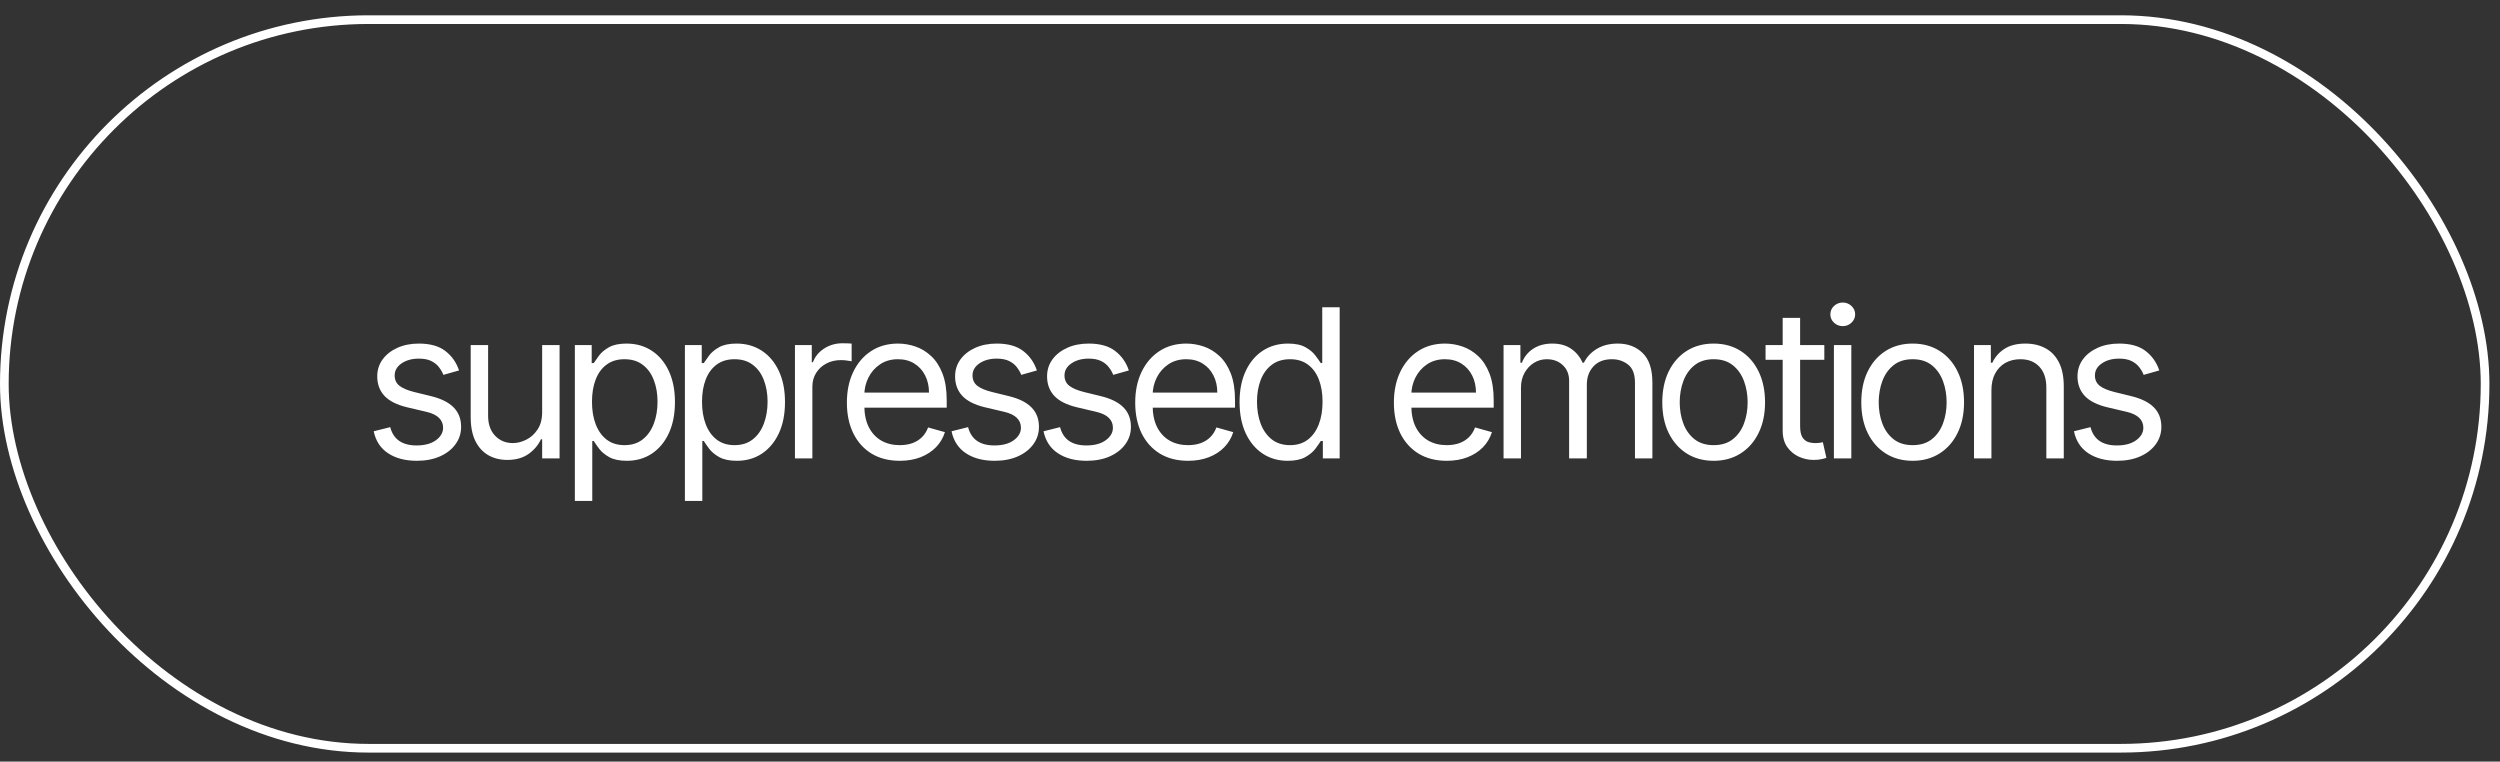 <?xml version="1.0" encoding="UTF-8"?> <svg xmlns="http://www.w3.org/2000/svg" width="151" height="46" viewBox="0 0 151 46" fill="none"><rect x="0" y="0" width="151" height="46" fill="#333333" stroke="none"/><rect x="0.262" y="1.186" width="149.837" height="44.008" rx="22.004" stroke="white" stroke-width="0.524"></rect><path d="M27.726 22.375L26.78 22.642C26.721 22.485 26.633 22.332 26.517 22.183C26.404 22.031 26.25 21.907 26.054 21.808C25.858 21.71 25.606 21.661 25.3 21.661C24.881 21.661 24.532 21.758 24.252 21.951C23.976 22.141 23.838 22.384 23.838 22.678C23.838 22.939 23.933 23.146 24.123 23.298C24.313 23.449 24.611 23.576 25.015 23.677L26.032 23.926C26.644 24.075 27.1 24.302 27.4 24.608C27.701 24.912 27.851 25.302 27.851 25.781C27.851 26.174 27.738 26.524 27.512 26.833C27.289 27.142 26.977 27.386 26.575 27.565C26.174 27.743 25.707 27.832 25.175 27.832C24.477 27.832 23.899 27.68 23.441 27.377C22.983 27.074 22.693 26.631 22.572 26.049L23.57 25.799C23.665 26.168 23.845 26.444 24.11 26.628C24.377 26.813 24.727 26.905 25.158 26.905C25.648 26.905 26.037 26.801 26.326 26.593C26.617 26.382 26.763 26.129 26.763 25.835C26.763 25.597 26.68 25.398 26.513 25.237C26.347 25.074 26.091 24.952 25.746 24.872L24.605 24.604C23.977 24.455 23.517 24.225 23.223 23.913C22.931 23.598 22.785 23.204 22.785 22.731C22.785 22.345 22.894 22.003 23.111 21.706C23.331 21.409 23.63 21.175 24.007 21.006C24.388 20.836 24.819 20.752 25.3 20.752C25.978 20.752 26.51 20.9 26.896 21.198C27.286 21.495 27.562 21.887 27.726 22.375ZM32.746 24.889V20.841H33.798V27.689H32.746V26.53H32.675C32.514 26.878 32.265 27.174 31.926 27.418C31.587 27.658 31.159 27.779 30.642 27.779C30.214 27.779 29.833 27.685 29.5 27.498C29.167 27.308 28.906 27.022 28.715 26.642C28.525 26.258 28.43 25.775 28.43 25.193V20.841H29.482V25.121C29.482 25.621 29.622 26.019 29.901 26.316C30.184 26.613 30.544 26.762 30.98 26.762C31.242 26.762 31.508 26.695 31.779 26.561C32.052 26.428 32.281 26.223 32.465 25.946C32.653 25.67 32.746 25.317 32.746 24.889ZM34.721 30.258V20.841H35.738V21.929H35.863C35.94 21.81 36.047 21.658 36.184 21.474C36.323 21.287 36.523 21.12 36.781 20.975C37.043 20.826 37.397 20.752 37.842 20.752C38.419 20.752 38.927 20.896 39.367 21.184C39.807 21.473 40.151 21.881 40.397 22.41C40.644 22.939 40.767 23.564 40.767 24.283C40.767 25.008 40.644 25.637 40.397 26.169C40.151 26.698 39.809 27.108 39.372 27.4C38.935 27.688 38.431 27.832 37.86 27.832C37.42 27.832 37.068 27.759 36.803 27.614C36.539 27.465 36.335 27.297 36.193 27.11C36.05 26.92 35.94 26.762 35.863 26.637H35.773V30.258H34.721ZM35.756 24.265C35.756 24.782 35.831 25.239 35.983 25.634C36.135 26.026 36.356 26.334 36.647 26.557C36.939 26.777 37.295 26.887 37.718 26.887C38.157 26.887 38.525 26.771 38.819 26.539C39.116 26.304 39.339 25.989 39.488 25.594C39.639 25.195 39.715 24.753 39.715 24.265C39.715 23.784 39.641 23.35 39.492 22.963C39.346 22.574 39.125 22.266 38.828 22.04C38.533 21.811 38.163 21.697 37.718 21.697C37.289 21.697 36.93 21.805 36.639 22.022C36.347 22.236 36.127 22.537 35.979 22.923C35.83 23.306 35.756 23.754 35.756 24.265ZM41.368 30.258V20.841H42.385V21.929H42.509C42.587 21.81 42.694 21.658 42.83 21.474C42.97 21.287 43.169 21.12 43.428 20.975C43.69 20.826 44.043 20.752 44.489 20.752C45.066 20.752 45.574 20.896 46.014 21.184C46.454 21.473 46.797 21.881 47.044 22.41C47.291 22.939 47.414 23.564 47.414 24.283C47.414 25.008 47.291 25.637 47.044 26.169C46.797 26.698 46.455 27.108 46.018 27.4C45.581 27.688 45.078 27.832 44.507 27.832C44.067 27.832 43.715 27.759 43.45 27.614C43.186 27.465 42.982 27.297 42.839 27.11C42.697 26.92 42.587 26.762 42.509 26.637H42.42V30.258H41.368ZM42.402 24.265C42.402 24.782 42.478 25.239 42.63 25.634C42.781 26.026 43.003 26.334 43.294 26.557C43.585 26.777 43.942 26.887 44.364 26.887C44.804 26.887 45.171 26.771 45.465 26.539C45.763 26.304 45.986 25.989 46.134 25.594C46.286 25.195 46.362 24.753 46.362 24.265C46.362 23.784 46.287 23.35 46.139 22.963C45.993 22.574 45.772 22.266 45.474 22.04C45.18 21.811 44.81 21.697 44.364 21.697C43.936 21.697 43.577 21.805 43.285 22.022C42.994 22.236 42.774 22.537 42.625 22.923C42.477 23.306 42.402 23.754 42.402 24.265ZM48.015 27.689V20.841H49.031V21.875H49.103C49.227 21.536 49.453 21.262 49.78 21.05C50.107 20.839 50.476 20.734 50.886 20.734C50.963 20.734 51.06 20.735 51.176 20.738C51.292 20.741 51.38 20.746 51.439 20.752V21.822C51.403 21.813 51.322 21.799 51.194 21.782C51.069 21.761 50.937 21.75 50.797 21.75C50.464 21.75 50.167 21.82 49.905 21.96C49.647 22.097 49.441 22.287 49.29 22.531C49.141 22.771 49.067 23.046 49.067 23.356V27.689H48.015ZM54.345 27.832C53.685 27.832 53.116 27.686 52.637 27.395C52.161 27.101 51.794 26.691 51.536 26.165C51.28 25.636 51.152 25.02 51.152 24.319C51.152 23.617 51.28 22.999 51.536 22.464C51.794 21.926 52.154 21.507 52.615 21.206C53.079 20.903 53.62 20.752 54.238 20.752C54.594 20.752 54.947 20.811 55.294 20.93C55.642 21.049 55.959 21.242 56.244 21.51C56.53 21.774 56.757 22.125 56.926 22.562C57.096 22.999 57.181 23.537 57.181 24.176V24.622H51.901V23.712H56.111C56.111 23.326 56.033 22.981 55.879 22.678C55.727 22.375 55.51 22.135 55.228 21.96C54.948 21.785 54.618 21.697 54.238 21.697C53.819 21.697 53.456 21.801 53.15 22.009C52.847 22.214 52.613 22.482 52.45 22.812C52.286 23.142 52.205 23.495 52.205 23.873V24.479C52.205 24.996 52.294 25.435 52.472 25.794C52.654 26.151 52.905 26.423 53.226 26.61C53.547 26.795 53.92 26.887 54.345 26.887C54.621 26.887 54.871 26.848 55.094 26.771C55.32 26.691 55.514 26.572 55.678 26.414C55.842 26.254 55.968 26.055 56.057 25.817L57.074 26.102C56.967 26.447 56.787 26.75 56.534 27.012C56.281 27.27 55.969 27.473 55.598 27.618C55.226 27.761 54.809 27.832 54.345 27.832ZM62.628 22.375L61.683 22.642C61.623 22.485 61.535 22.332 61.42 22.183C61.307 22.031 61.152 21.907 60.956 21.808C60.76 21.71 60.508 21.661 60.202 21.661C59.783 21.661 59.434 21.758 59.154 21.951C58.878 22.141 58.74 22.384 58.74 22.678C58.74 22.939 58.835 23.146 59.025 23.298C59.215 23.449 59.513 23.576 59.917 23.677L60.934 23.926C61.546 24.075 62.002 24.302 62.302 24.608C62.603 24.912 62.753 25.302 62.753 25.781C62.753 26.174 62.64 26.524 62.414 26.833C62.191 27.142 61.879 27.386 61.477 27.565C61.076 27.743 60.61 27.832 60.078 27.832C59.379 27.832 58.801 27.68 58.343 27.377C57.885 27.074 57.596 26.631 57.474 26.049L58.472 25.799C58.568 26.168 58.747 26.444 59.012 26.628C59.279 26.813 59.629 26.905 60.06 26.905C60.55 26.905 60.94 26.801 61.228 26.593C61.519 26.382 61.665 26.129 61.665 25.835C61.665 25.597 61.582 25.398 61.415 25.237C61.249 25.074 60.993 24.952 60.648 24.872L59.507 24.604C58.88 24.455 58.419 24.225 58.125 23.913C57.833 23.598 57.688 23.204 57.688 22.731C57.688 22.345 57.796 22.003 58.013 21.706C58.233 21.409 58.532 21.175 58.909 21.006C59.29 20.836 59.721 20.752 60.202 20.752C60.88 20.752 61.412 20.9 61.799 21.198C62.188 21.495 62.464 21.887 62.628 22.375ZM68.183 22.375L67.238 22.642C67.179 22.485 67.091 22.332 66.975 22.183C66.862 22.031 66.707 21.907 66.511 21.808C66.315 21.71 66.064 21.661 65.758 21.661C65.339 21.661 64.989 21.758 64.71 21.951C64.433 22.141 64.295 22.384 64.295 22.678C64.295 22.939 64.39 23.146 64.581 23.298C64.771 23.449 65.068 23.576 65.472 23.677L66.489 23.926C67.101 24.075 67.558 24.302 67.858 24.608C68.158 24.912 68.308 25.302 68.308 25.781C68.308 26.174 68.195 26.524 67.969 26.833C67.746 27.142 67.434 27.386 67.033 27.565C66.632 27.743 66.165 27.832 65.633 27.832C64.934 27.832 64.356 27.68 63.898 27.377C63.441 27.074 63.151 26.631 63.029 26.049L64.028 25.799C64.123 26.168 64.303 26.444 64.567 26.628C64.835 26.813 65.184 26.905 65.615 26.905C66.106 26.905 66.495 26.801 66.783 26.593C67.075 26.382 67.22 26.129 67.22 25.835C67.22 25.597 67.137 25.398 66.971 25.237C66.804 25.074 66.549 24.952 66.204 24.872L65.062 24.604C64.435 24.455 63.974 24.225 63.68 23.913C63.389 23.598 63.243 23.204 63.243 22.731C63.243 22.345 63.352 22.003 63.569 21.706C63.788 21.409 64.087 21.175 64.465 21.006C64.845 20.836 65.276 20.752 65.758 20.752C66.436 20.752 66.968 20.9 67.354 21.198C67.743 21.495 68.02 21.887 68.183 22.375ZM71.759 27.832C71.099 27.832 70.53 27.686 70.051 27.395C69.576 27.101 69.209 26.691 68.95 26.165C68.695 25.636 68.567 25.02 68.567 24.319C68.567 23.617 68.695 22.999 68.95 22.464C69.209 21.926 69.568 21.507 70.029 21.206C70.493 20.903 71.034 20.752 71.652 20.752C72.009 20.752 72.361 20.811 72.709 20.93C73.057 21.049 73.373 21.242 73.659 21.51C73.944 21.774 74.171 22.125 74.341 22.562C74.51 22.999 74.595 23.537 74.595 24.176V24.622H69.316V23.712H73.525C73.525 23.326 73.448 22.981 73.293 22.678C73.141 22.375 72.924 22.135 72.642 21.96C72.362 21.785 72.033 21.697 71.652 21.697C71.233 21.697 70.87 21.801 70.564 22.009C70.261 22.214 70.028 22.482 69.864 22.812C69.701 23.142 69.619 23.495 69.619 23.873V24.479C69.619 24.996 69.708 25.435 69.886 25.794C70.068 26.151 70.319 26.423 70.64 26.61C70.961 26.795 71.334 26.887 71.759 26.887C72.035 26.887 72.285 26.848 72.508 26.771C72.734 26.691 72.929 26.572 73.092 26.414C73.256 26.254 73.382 26.055 73.471 25.817L74.488 26.102C74.381 26.447 74.201 26.75 73.948 27.012C73.696 27.27 73.384 27.473 73.012 27.618C72.64 27.761 72.223 27.832 71.759 27.832ZM77.777 27.832C77.206 27.832 76.703 27.688 76.266 27.4C75.829 27.108 75.487 26.698 75.24 26.169C74.993 25.637 74.87 25.008 74.87 24.283C74.87 23.564 74.993 22.939 75.24 22.41C75.487 21.881 75.83 21.473 76.27 21.184C76.71 20.896 77.218 20.752 77.795 20.752C78.241 20.752 78.593 20.826 78.852 20.975C79.113 21.12 79.312 21.287 79.449 21.474C79.589 21.658 79.697 21.81 79.775 21.929H79.864V18.558H80.916V27.689H79.9V26.637H79.775C79.697 26.762 79.587 26.92 79.445 27.11C79.302 27.297 79.098 27.465 78.834 27.614C78.569 27.759 78.217 27.832 77.777 27.832ZM77.92 26.887C78.342 26.887 78.699 26.777 78.99 26.557C79.281 26.334 79.503 26.026 79.654 25.634C79.806 25.239 79.882 24.782 79.882 24.265C79.882 23.754 79.807 23.306 79.659 22.923C79.51 22.537 79.29 22.236 78.999 22.022C78.707 21.805 78.348 21.697 77.92 21.697C77.474 21.697 77.102 21.811 76.805 22.04C76.511 22.266 76.289 22.574 76.141 22.963C75.995 23.35 75.922 23.784 75.922 24.265C75.922 24.753 75.997 25.195 76.145 25.594C76.297 25.989 76.52 26.304 76.814 26.539C77.111 26.771 77.48 26.887 77.92 26.887ZM87.383 27.832C86.723 27.832 86.154 27.686 85.675 27.395C85.2 27.101 84.833 26.691 84.574 26.165C84.319 25.636 84.191 25.02 84.191 24.319C84.191 23.617 84.319 22.999 84.574 22.464C84.833 21.926 85.192 21.507 85.653 21.206C86.117 20.903 86.658 20.752 87.276 20.752C87.633 20.752 87.985 20.811 88.333 20.93C88.681 21.049 88.997 21.242 89.283 21.51C89.568 21.774 89.795 22.125 89.965 22.562C90.134 22.999 90.219 23.537 90.219 24.176V24.622H84.94V23.712H89.149C89.149 23.326 89.072 22.981 88.917 22.678C88.765 22.375 88.548 22.135 88.266 21.96C87.987 21.785 87.657 21.697 87.276 21.697C86.857 21.697 86.494 21.801 86.188 22.009C85.885 22.214 85.652 22.482 85.488 22.812C85.325 23.142 85.243 23.495 85.243 23.873V24.479C85.243 24.996 85.332 25.435 85.51 25.794C85.692 26.151 85.943 26.423 86.264 26.61C86.585 26.795 86.958 26.887 87.383 26.887C87.66 26.887 87.909 26.848 88.132 26.771C88.358 26.691 88.553 26.572 88.716 26.414C88.88 26.254 89.006 26.055 89.095 25.817L90.112 26.102C90.005 26.447 89.825 26.75 89.572 27.012C89.32 27.27 89.008 27.473 88.636 27.618C88.264 27.761 87.847 27.832 87.383 27.832ZM90.815 27.689V20.841H91.832V21.911H91.921C92.064 21.545 92.294 21.262 92.612 21.059C92.93 20.854 93.312 20.752 93.758 20.752C94.21 20.752 94.586 20.854 94.886 21.059C95.189 21.262 95.425 21.545 95.595 21.911H95.666C95.842 21.557 96.105 21.276 96.455 21.068C96.806 20.857 97.227 20.752 97.717 20.752C98.33 20.752 98.831 20.943 99.22 21.327C99.609 21.707 99.804 22.3 99.804 23.106V27.689H98.752V23.106C98.752 22.601 98.614 22.239 98.337 22.022C98.061 21.805 97.735 21.697 97.361 21.697C96.879 21.697 96.506 21.843 96.241 22.134C95.977 22.422 95.845 22.788 95.845 23.231V27.689H94.775V22.999C94.775 22.61 94.648 22.296 94.395 22.058C94.143 21.817 93.817 21.697 93.419 21.697C93.146 21.697 92.89 21.77 92.652 21.915C92.417 22.061 92.227 22.263 92.081 22.522C91.939 22.777 91.867 23.073 91.867 23.409V27.689H90.815ZM103.506 27.832C102.887 27.832 102.345 27.685 101.878 27.391C101.415 27.096 101.052 26.685 100.79 26.156C100.532 25.627 100.402 25.008 100.402 24.301C100.402 23.587 100.532 22.965 100.79 22.433C101.052 21.901 101.415 21.487 101.878 21.193C102.345 20.899 102.887 20.752 103.506 20.752C104.124 20.752 104.665 20.899 105.129 21.193C105.595 21.487 105.958 21.901 106.217 22.433C106.478 22.965 106.609 23.587 106.609 24.301C106.609 25.008 106.478 25.627 106.217 26.156C105.958 26.685 105.595 27.096 105.129 27.391C104.665 27.685 104.124 27.832 103.506 27.832ZM103.506 26.887C103.975 26.887 104.362 26.767 104.665 26.526C104.968 26.285 105.193 25.968 105.338 25.576C105.484 25.184 105.557 24.759 105.557 24.301C105.557 23.843 105.484 23.416 105.338 23.021C105.193 22.626 104.968 22.306 104.665 22.062C104.362 21.819 103.975 21.697 103.506 21.697C103.036 21.697 102.65 21.819 102.346 22.062C102.043 22.306 101.819 22.626 101.673 23.021C101.527 23.416 101.455 23.843 101.455 24.301C101.455 24.759 101.527 25.184 101.673 25.576C101.819 25.968 102.043 26.285 102.346 26.526C102.65 26.767 103.036 26.887 103.506 26.887ZM110.189 20.841V21.733H106.64V20.841H110.189ZM107.674 19.2H108.727V25.728C108.727 26.025 108.77 26.248 108.856 26.396C108.945 26.542 109.058 26.64 109.195 26.691C109.335 26.738 109.482 26.762 109.636 26.762C109.752 26.762 109.847 26.756 109.922 26.744C109.996 26.729 110.055 26.718 110.1 26.709L110.314 27.654C110.243 27.68 110.143 27.707 110.015 27.734C109.887 27.764 109.725 27.779 109.529 27.779C109.232 27.779 108.941 27.715 108.655 27.587C108.373 27.459 108.138 27.264 107.951 27.003C107.767 26.741 107.674 26.411 107.674 26.013V19.2ZM110.768 27.689V20.841H111.82V27.689H110.768ZM111.303 19.699C111.097 19.699 110.921 19.63 110.772 19.49C110.626 19.35 110.554 19.182 110.554 18.986C110.554 18.79 110.626 18.622 110.772 18.482C110.921 18.343 111.097 18.273 111.303 18.273C111.508 18.273 111.683 18.343 111.829 18.482C111.977 18.622 112.052 18.79 112.052 18.986C112.052 19.182 111.977 19.35 111.829 19.49C111.683 19.63 111.508 19.699 111.303 19.699ZM115.525 27.832C114.907 27.832 114.364 27.685 113.897 27.391C113.434 27.096 113.071 26.685 112.81 26.156C112.551 25.627 112.422 25.008 112.422 24.301C112.422 23.587 112.551 22.965 112.81 22.433C113.071 21.901 113.434 21.487 113.897 21.193C114.364 20.899 114.907 20.752 115.525 20.752C116.143 20.752 116.684 20.899 117.148 21.193C117.615 21.487 117.977 21.901 118.236 22.433C118.497 22.965 118.628 23.587 118.628 24.301C118.628 25.008 118.497 25.627 118.236 26.156C117.977 26.685 117.615 27.096 117.148 27.391C116.684 27.685 116.143 27.832 115.525 27.832ZM115.525 26.887C115.995 26.887 116.381 26.767 116.684 26.526C116.987 26.285 117.212 25.968 117.357 25.576C117.503 25.184 117.576 24.759 117.576 24.301C117.576 23.843 117.503 23.416 117.357 23.021C117.212 22.626 116.987 22.306 116.684 22.062C116.381 21.819 115.995 21.697 115.525 21.697C115.055 21.697 114.669 21.819 114.366 22.062C114.062 22.306 113.838 22.626 113.692 23.021C113.547 23.416 113.474 23.843 113.474 24.301C113.474 24.759 113.547 25.184 113.692 25.576C113.838 25.968 114.062 26.285 114.366 26.526C114.669 26.767 115.055 26.887 115.525 26.887ZM120.282 23.57V27.689H119.23V20.841H120.247V21.911H120.336C120.496 21.563 120.74 21.284 121.067 21.073C121.394 20.859 121.816 20.752 122.333 20.752C122.797 20.752 123.203 20.847 123.55 21.037C123.898 21.224 124.169 21.51 124.362 21.893C124.555 22.274 124.652 22.755 124.652 23.338V27.689H123.599V23.409C123.599 22.871 123.46 22.452 123.18 22.152C122.901 21.849 122.518 21.697 122.03 21.697C121.694 21.697 121.394 21.77 121.129 21.915C120.868 22.061 120.661 22.274 120.51 22.553C120.358 22.832 120.282 23.171 120.282 23.57ZM130.421 22.375L129.476 22.642C129.417 22.485 129.329 22.332 129.213 22.183C129.1 22.031 128.945 21.907 128.749 21.808C128.553 21.71 128.302 21.661 127.996 21.661C127.577 21.661 127.227 21.758 126.948 21.951C126.671 22.141 126.533 22.384 126.533 22.678C126.533 22.939 126.628 23.146 126.819 23.298C127.009 23.449 127.306 23.576 127.71 23.677L128.727 23.926C129.339 24.075 129.796 24.302 130.096 24.608C130.396 24.912 130.546 25.302 130.546 25.781C130.546 26.174 130.433 26.524 130.207 26.833C129.984 27.142 129.672 27.386 129.271 27.565C128.87 27.743 128.403 27.832 127.871 27.832C127.172 27.832 126.594 27.68 126.136 27.377C125.679 27.074 125.389 26.631 125.267 26.049L126.266 25.799C126.361 26.168 126.541 26.444 126.805 26.628C127.073 26.813 127.422 26.905 127.853 26.905C128.343 26.905 128.733 26.801 129.021 26.593C129.312 26.382 129.458 26.129 129.458 25.835C129.458 25.597 129.375 25.398 129.208 25.237C129.042 25.074 128.786 24.952 128.442 24.872L127.3 24.604C126.673 24.455 126.212 24.225 125.918 23.913C125.627 23.598 125.481 23.204 125.481 22.731C125.481 22.345 125.589 22.003 125.806 21.706C126.026 21.409 126.325 21.175 126.703 21.006C127.083 20.836 127.514 20.752 127.996 20.752C128.673 20.752 129.205 20.9 129.592 21.198C129.981 21.495 130.258 21.887 130.421 22.375Z" fill="white"></path></svg> 